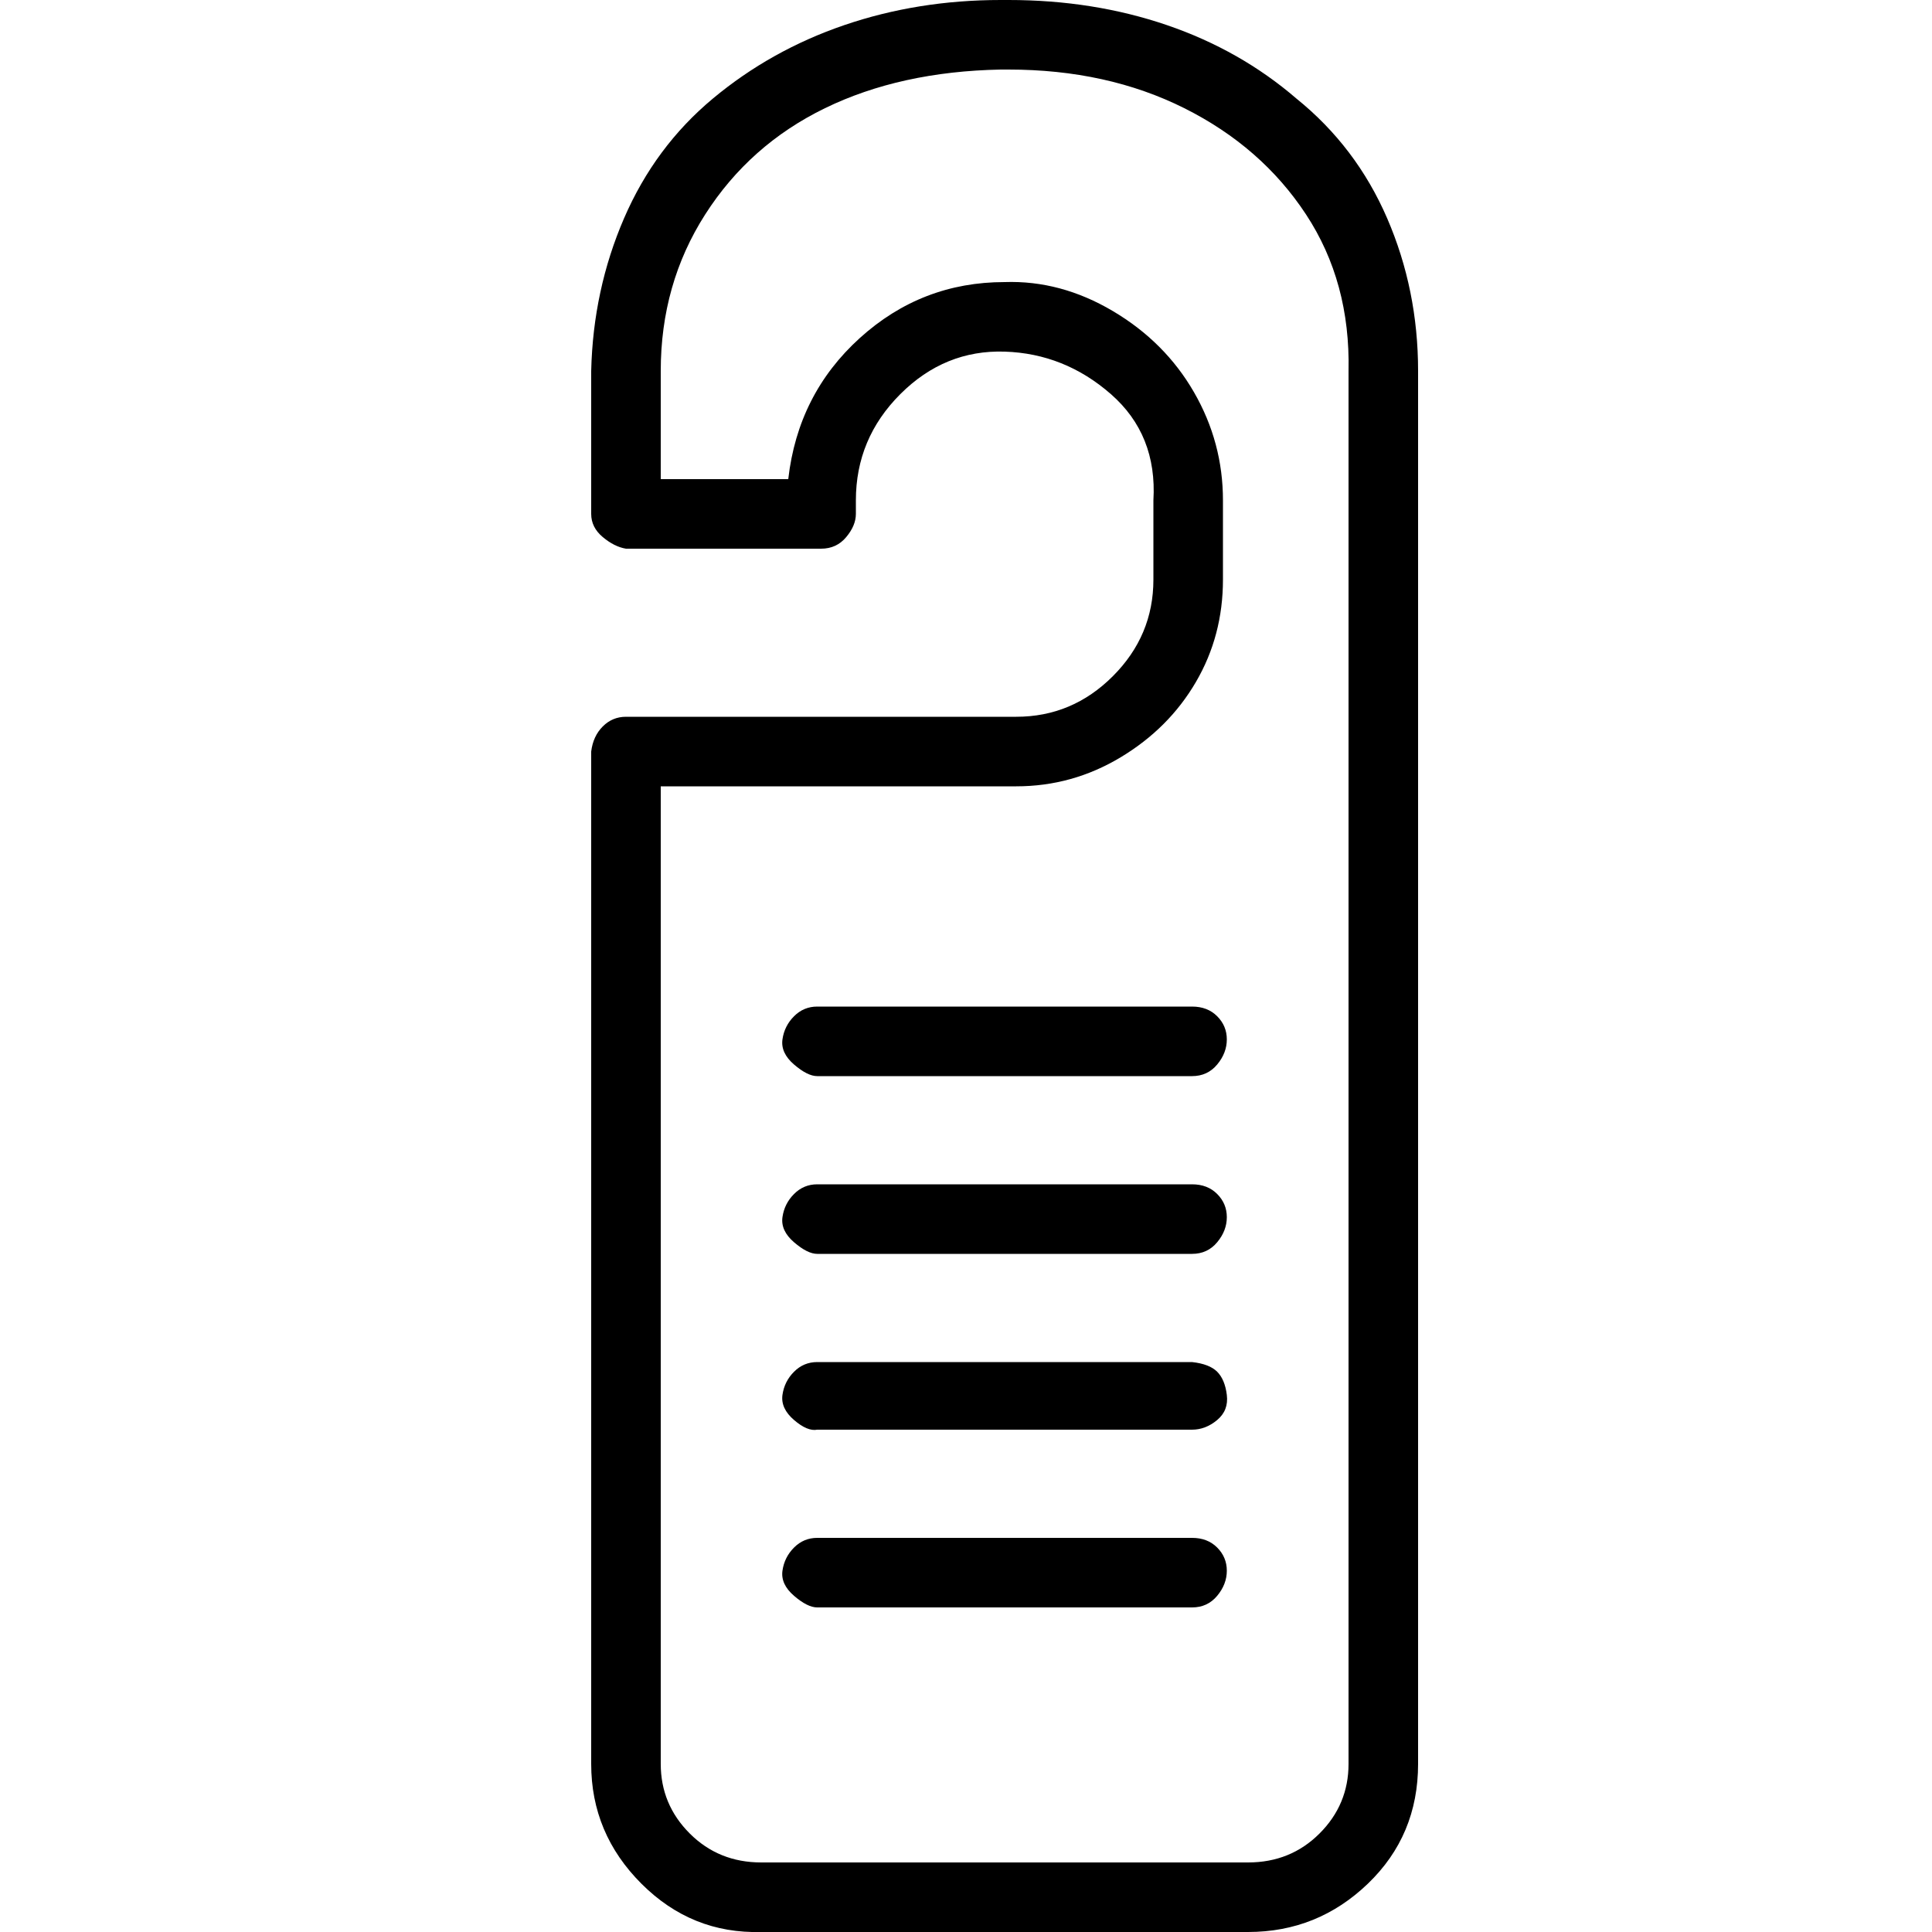 <!-- Generated by IcoMoon.io -->
<svg version="1.1" xmlns="http://www.w3.org/2000/svg" width="32" height="32" viewBox="0 0 32 32">
<title>name_not_found43</title>
<path d="M21.472 1.632c0 0 0 0 0 0-0.619-0.533-1.333-0.939-2.144-1.216s-1.685-0.416-2.624-0.416c0 0 0 0 0 0s-0.128 0-0.128 0c-0.917 0-1.781 0.139-2.592 0.416s-1.536 0.683-2.176 1.216c-0.64 0.533-1.131 1.195-1.472 1.984s-0.523 1.632-0.544 2.528c0 0 0 0 0 0s0 2.368 0 2.368c0 0.149 0.064 0.277 0.192 0.384s0.256 0.171 0.384 0.192c0 0 0 0 0 0s3.232 0 3.232 0c0.171 0 0.309-0.064 0.416-0.192s0.16-0.256 0.16-0.384c0 0 0 0 0 0s0-0.224 0-0.224c0-0.683 0.245-1.269 0.736-1.76s1.067-0.725 1.728-0.704c0.661 0.021 1.248 0.256 1.76 0.704s0.747 1.035 0.704 1.76c0 0 0 0 0 0s0 1.312 0 1.312c0 0.619-0.224 1.152-0.672 1.6s-0.981 0.672-1.6 0.672c0 0 0 0 0 0s-6.464 0-6.464 0c-0.149 0-0.277 0.053-0.384 0.16s-0.171 0.245-0.192 0.416c0 0 0 0 0 0s0 16.768 0 16.768c0 0.768 0.277 1.429 0.832 1.984s1.216 0.821 1.984 0.8c0 0 0 0 0 0s8.064 0 8.064 0c0.768 0 1.429-0.267 1.984-0.8s0.832-1.195 0.832-1.984c0 0 0 0 0 0s0-23.072 0-23.072c0-0.896-0.171-1.739-0.512-2.528s-0.843-1.451-1.504-1.984zM22.336 6.144c0 0 0 23.072 0 23.072 0 0.448-0.16 0.832-0.48 1.152s-0.715 0.48-1.184 0.48c0 0 0 0 0 0s-8.064 0-8.064 0c-0.469 0-0.864-0.16-1.184-0.48s-0.48-0.704-0.48-1.152c0 0 0 0 0 0s0-16.192 0-16.192c0 0 5.888 0 5.888 0 0.619 0 1.195-0.16 1.728-0.48s0.949-0.736 1.248-1.248c0.299-0.512 0.448-1.077 0.448-1.696 0 0 0 0 0 0s0-1.312 0-1.312c0-0.64-0.16-1.237-0.48-1.792s-0.768-1.003-1.344-1.344c-0.576-0.341-1.173-0.501-1.792-0.48 0 0 0 0 0 0-0.917 0-1.717 0.309-2.4 0.928s-1.077 1.397-1.184 2.336c0 0 0 0 0 0s-2.112 0-2.112 0c0 0 0-1.792 0-1.792 0-0.96 0.245-1.824 0.736-2.592s1.152-1.355 1.984-1.76c0.832-0.405 1.803-0.619 2.912-0.64 0 0 0 0 0 0s0.128 0 0.128 0c1.088 0 2.059 0.213 2.912 0.64s1.525 1.013 2.016 1.76c0.491 0.747 0.725 1.611 0.704 2.592 0 0 0 0 0 0zM19.744 16.672c0 0 0 0 0 0s-6.208 0-6.208 0c-0.149 0-0.277 0.053-0.384 0.16s-0.171 0.235-0.192 0.384c-0.021 0.149 0.043 0.288 0.192 0.416s0.277 0.192 0.384 0.192c0 0 0 0 0 0s6.208 0 6.208 0c0.171 0 0.309-0.064 0.416-0.192s0.16-0.267 0.16-0.416c0-0.149-0.053-0.277-0.16-0.384s-0.245-0.16-0.416-0.16zM19.744 19.616c0 0 0 0 0 0s-6.208 0-6.208 0c-0.149 0-0.277 0.053-0.384 0.16s-0.171 0.235-0.192 0.384c-0.021 0.149 0.043 0.288 0.192 0.416s0.277 0.192 0.384 0.192c0 0 0 0 0 0s6.208 0 6.208 0c0.171 0 0.309-0.064 0.416-0.192s0.16-0.267 0.16-0.416c0-0.149-0.053-0.277-0.16-0.384s-0.245-0.16-0.416-0.16zM19.744 22.56c0 0 0 0 0 0s-6.208 0-6.208 0c-0.149 0-0.277 0.053-0.384 0.16s-0.171 0.235-0.192 0.384c-0.021 0.149 0.043 0.288 0.192 0.416s0.277 0.181 0.384 0.16c0 0 0 0 0 0s6.208 0 6.208 0c0.149 0 0.288-0.053 0.416-0.16s0.181-0.245 0.16-0.416c-0.021-0.171-0.075-0.299-0.16-0.384s-0.224-0.139-0.416-0.16zM19.744 25.472c0 0 0 0 0 0s-6.208 0-6.208 0c-0.149 0-0.277 0.053-0.384 0.16s-0.171 0.235-0.192 0.384c-0.021 0.149 0.043 0.288 0.192 0.416s0.277 0.192 0.384 0.192c0 0 0 0 0 0s6.208 0 6.208 0c0.171 0 0.309-0.064 0.416-0.192s0.16-0.267 0.16-0.416c0-0.149-0.053-0.277-0.16-0.384s-0.245-0.16-0.416-0.16z"></path>
</svg>

